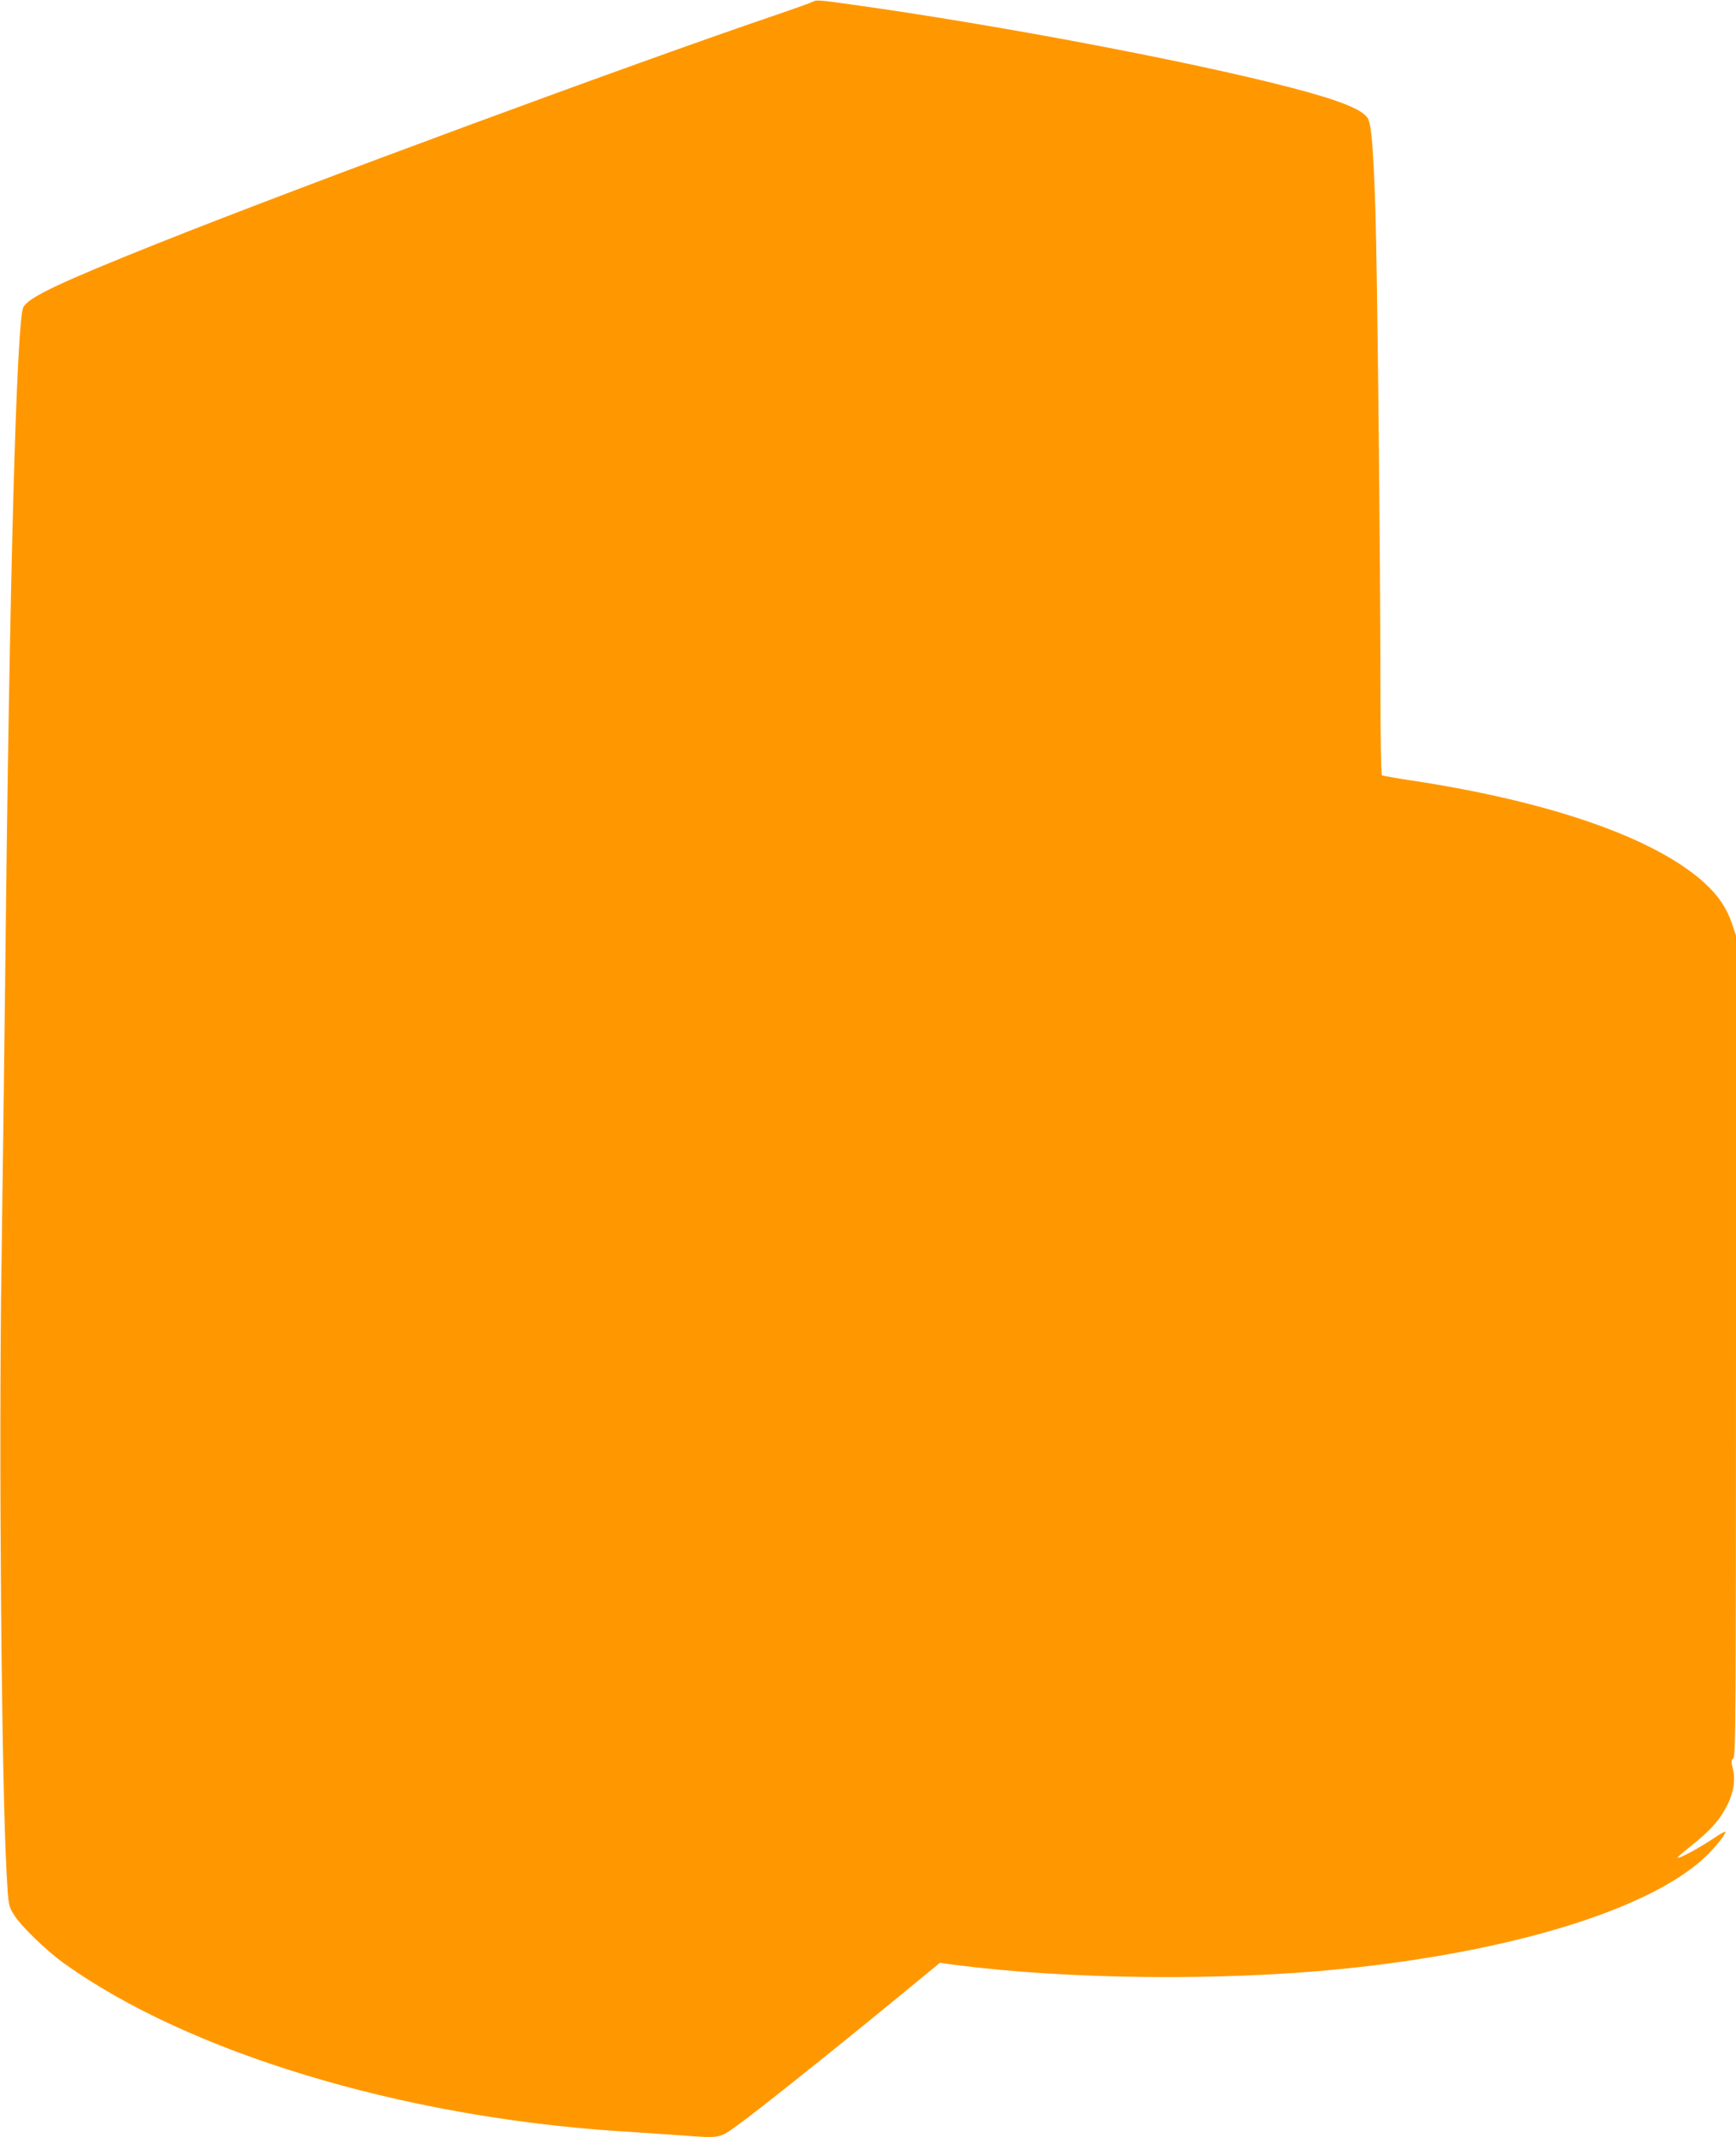 <?xml version="1.0" standalone="no"?>
<!DOCTYPE svg PUBLIC "-//W3C//DTD SVG 20010904//EN"
 "http://www.w3.org/TR/2001/REC-SVG-20010904/DTD/svg10.dtd">
<svg version="1.0" xmlns="http://www.w3.org/2000/svg"
 width="1040pt" height="1280pt" viewBox="0 0 1040 1280"
 preserveAspectRatio="xMidYMid meet">
<g transform="translate(0,1280) scale(0.1,-0.1)"
fill="#ff9800" stroke="none">
<path d="M4870 12790 c-8 -5 -100 -38 -205 -74 -872 -296 -2859 -1030 -3725
-1376 -583 -233 -768 -320 -800 -380 -41 -76 -84 -1659 -109 -4020 -6 -520
-16 -1291 -22 -1715 -17 -1127 0 -3112 31 -3655 10 -182 11 -186 43 -238 39
-66 195 -217 303 -294 747 -533 2011 -916 3314 -1003 124 -8 290 -19 370 -25
252 -18 235 -21 351 62 115 83 537 419 937 747 l273 224 87 -12 c683 -88 1591
-98 2317 -25 1026 103 1857 360 2186 676 57 55 123 138 115 146 -3 2 -24 -9
-48 -25 -103 -70 -238 -143 -238 -129 0 3 43 39 95 81 107 85 165 153 207 241
35 74 45 147 29 210 -10 39 -10 49 4 64 13 15 15 272 15 2472 l0 2454 -24 72
c-31 91 -81 166 -159 238 -292 271 -922 492 -1761 619 -92 14 -172 28 -177 31
-5 3 -9 229 -9 512 0 783 -19 2510 -30 2867 -12 370 -24 514 -44 553 -28 54
-166 110 -458 186 -596 156 -1751 375 -2623 497 -198 28 -227 31 -245 19z"/>
</g>
</svg>
